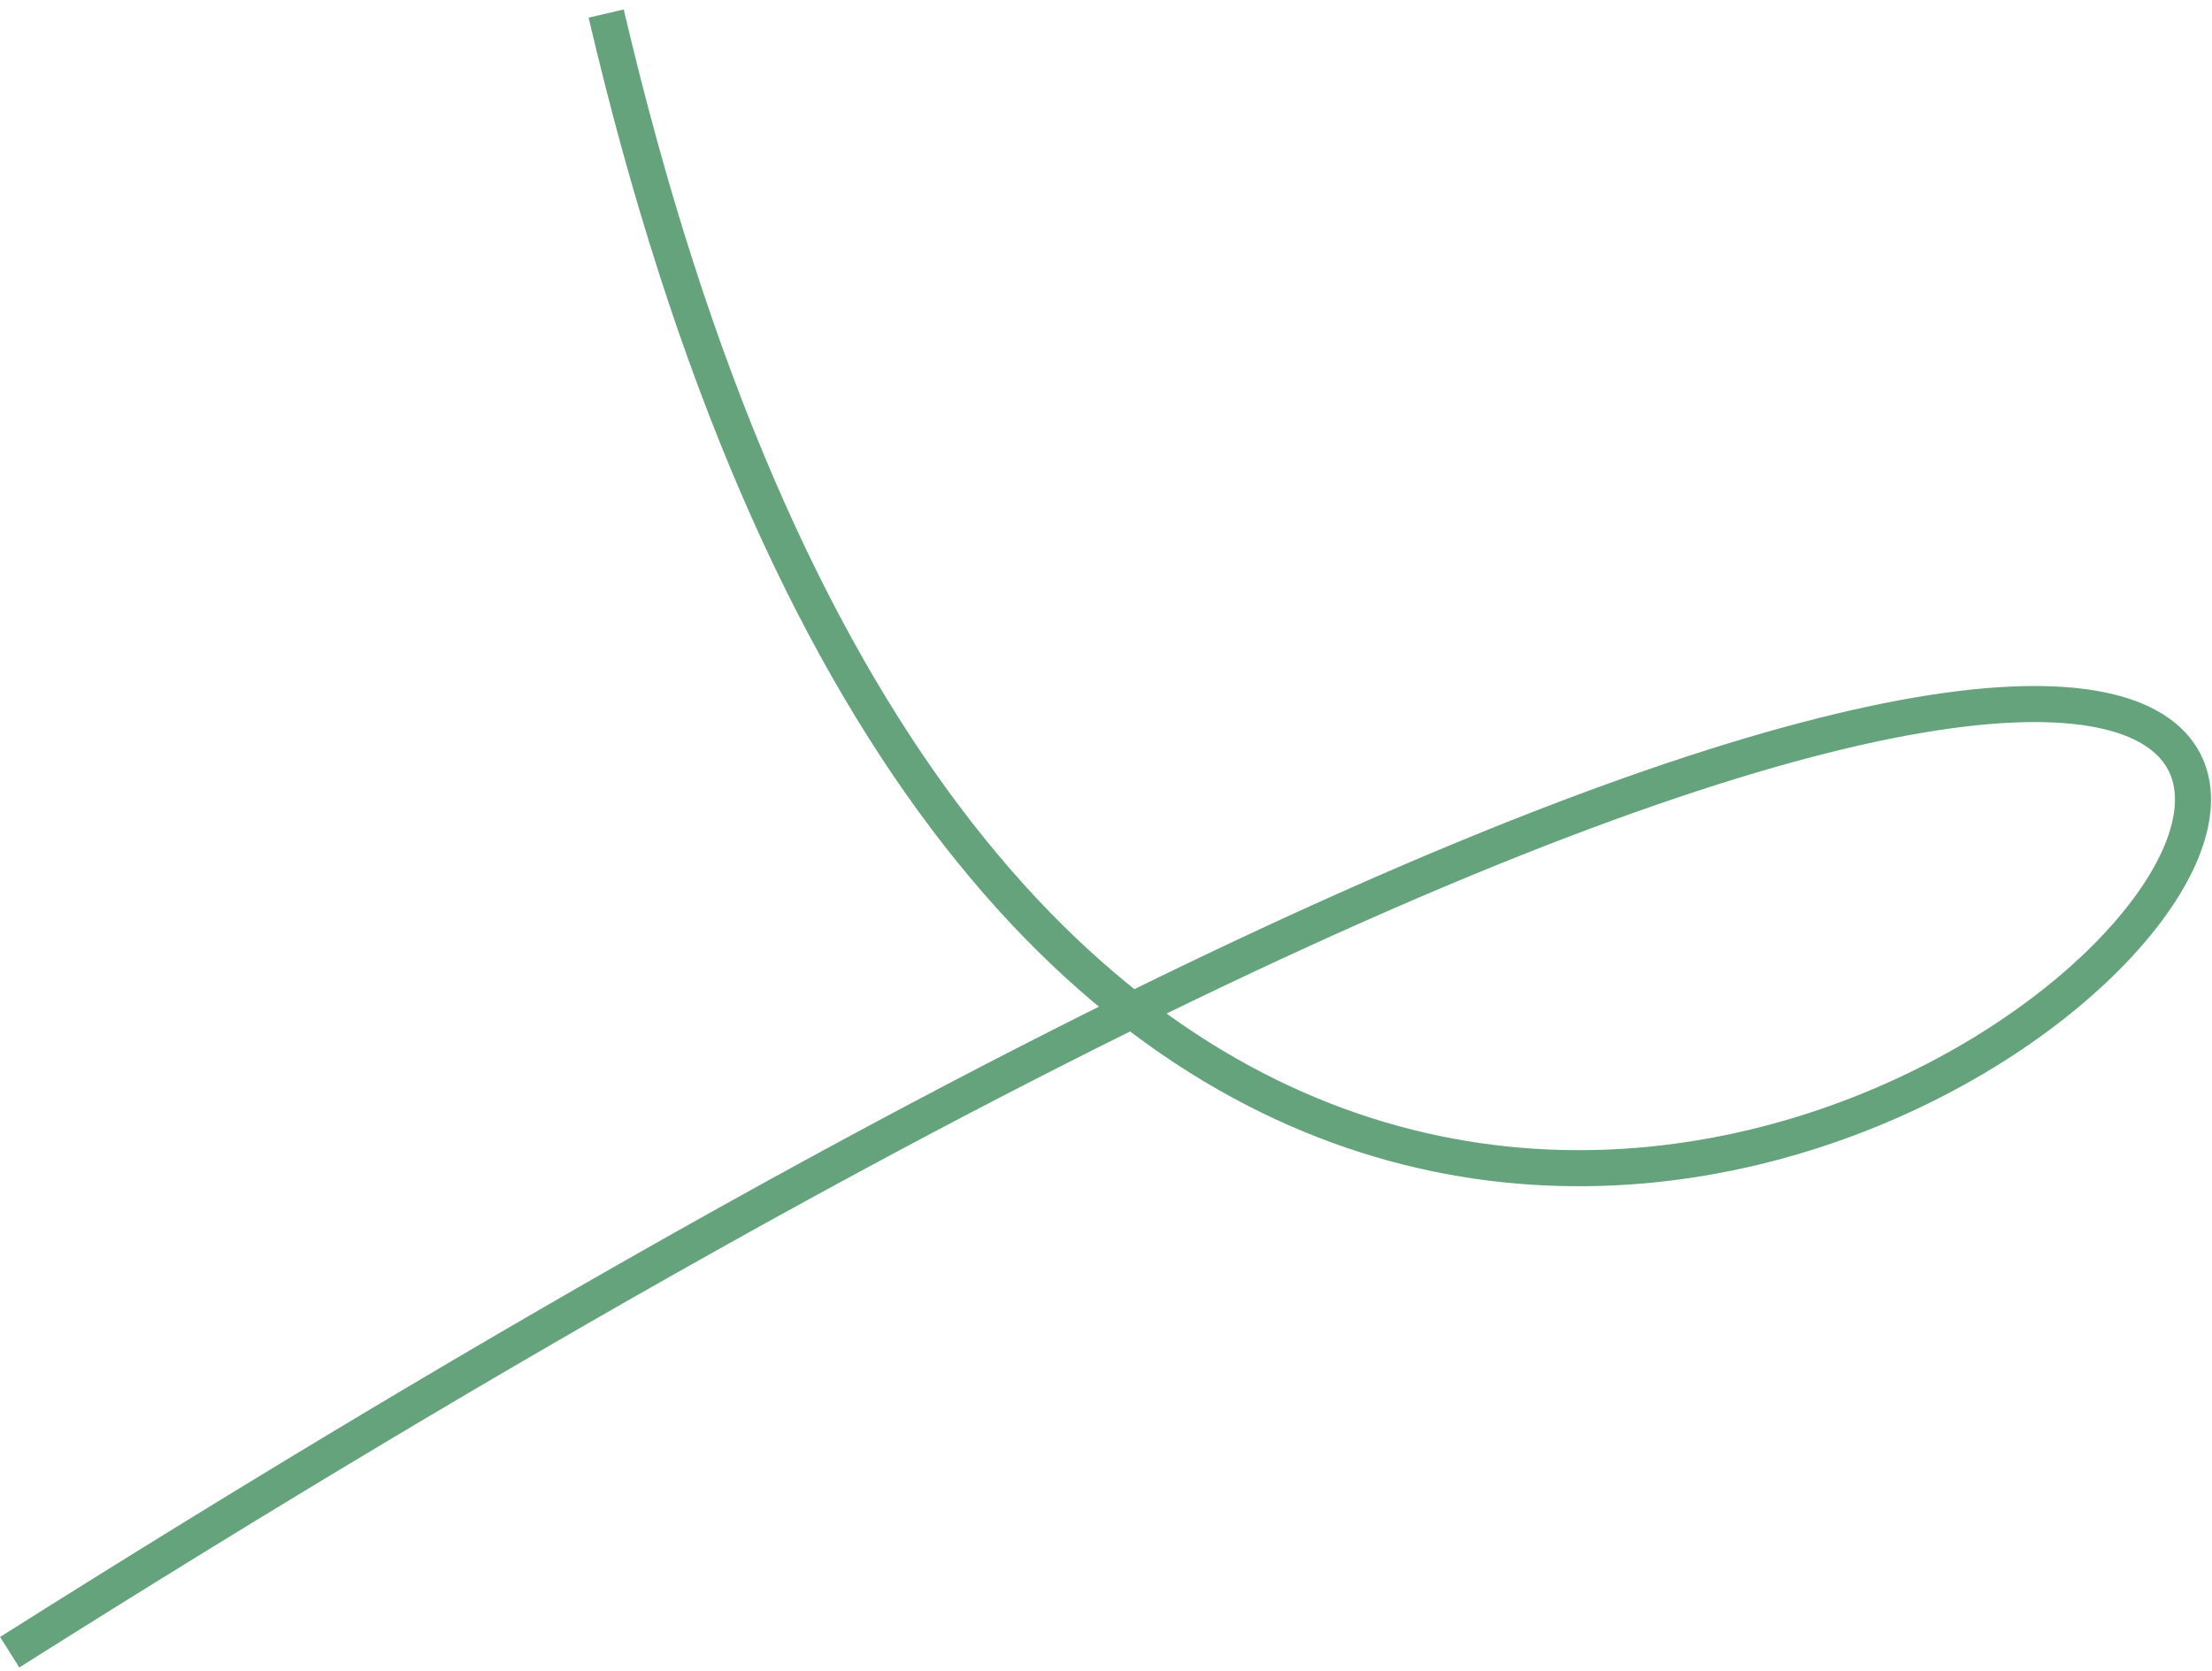 <?xml version="1.0" encoding="UTF-8"?> <svg xmlns="http://www.w3.org/2000/svg" width="184" height="139" viewBox="0 0 184 139" fill="none"><path d="M50.424 1.128C107.364 244.692 342.812 -78.519 0.808 137.466" stroke="#64A37C" stroke-width="3"></path></svg> 